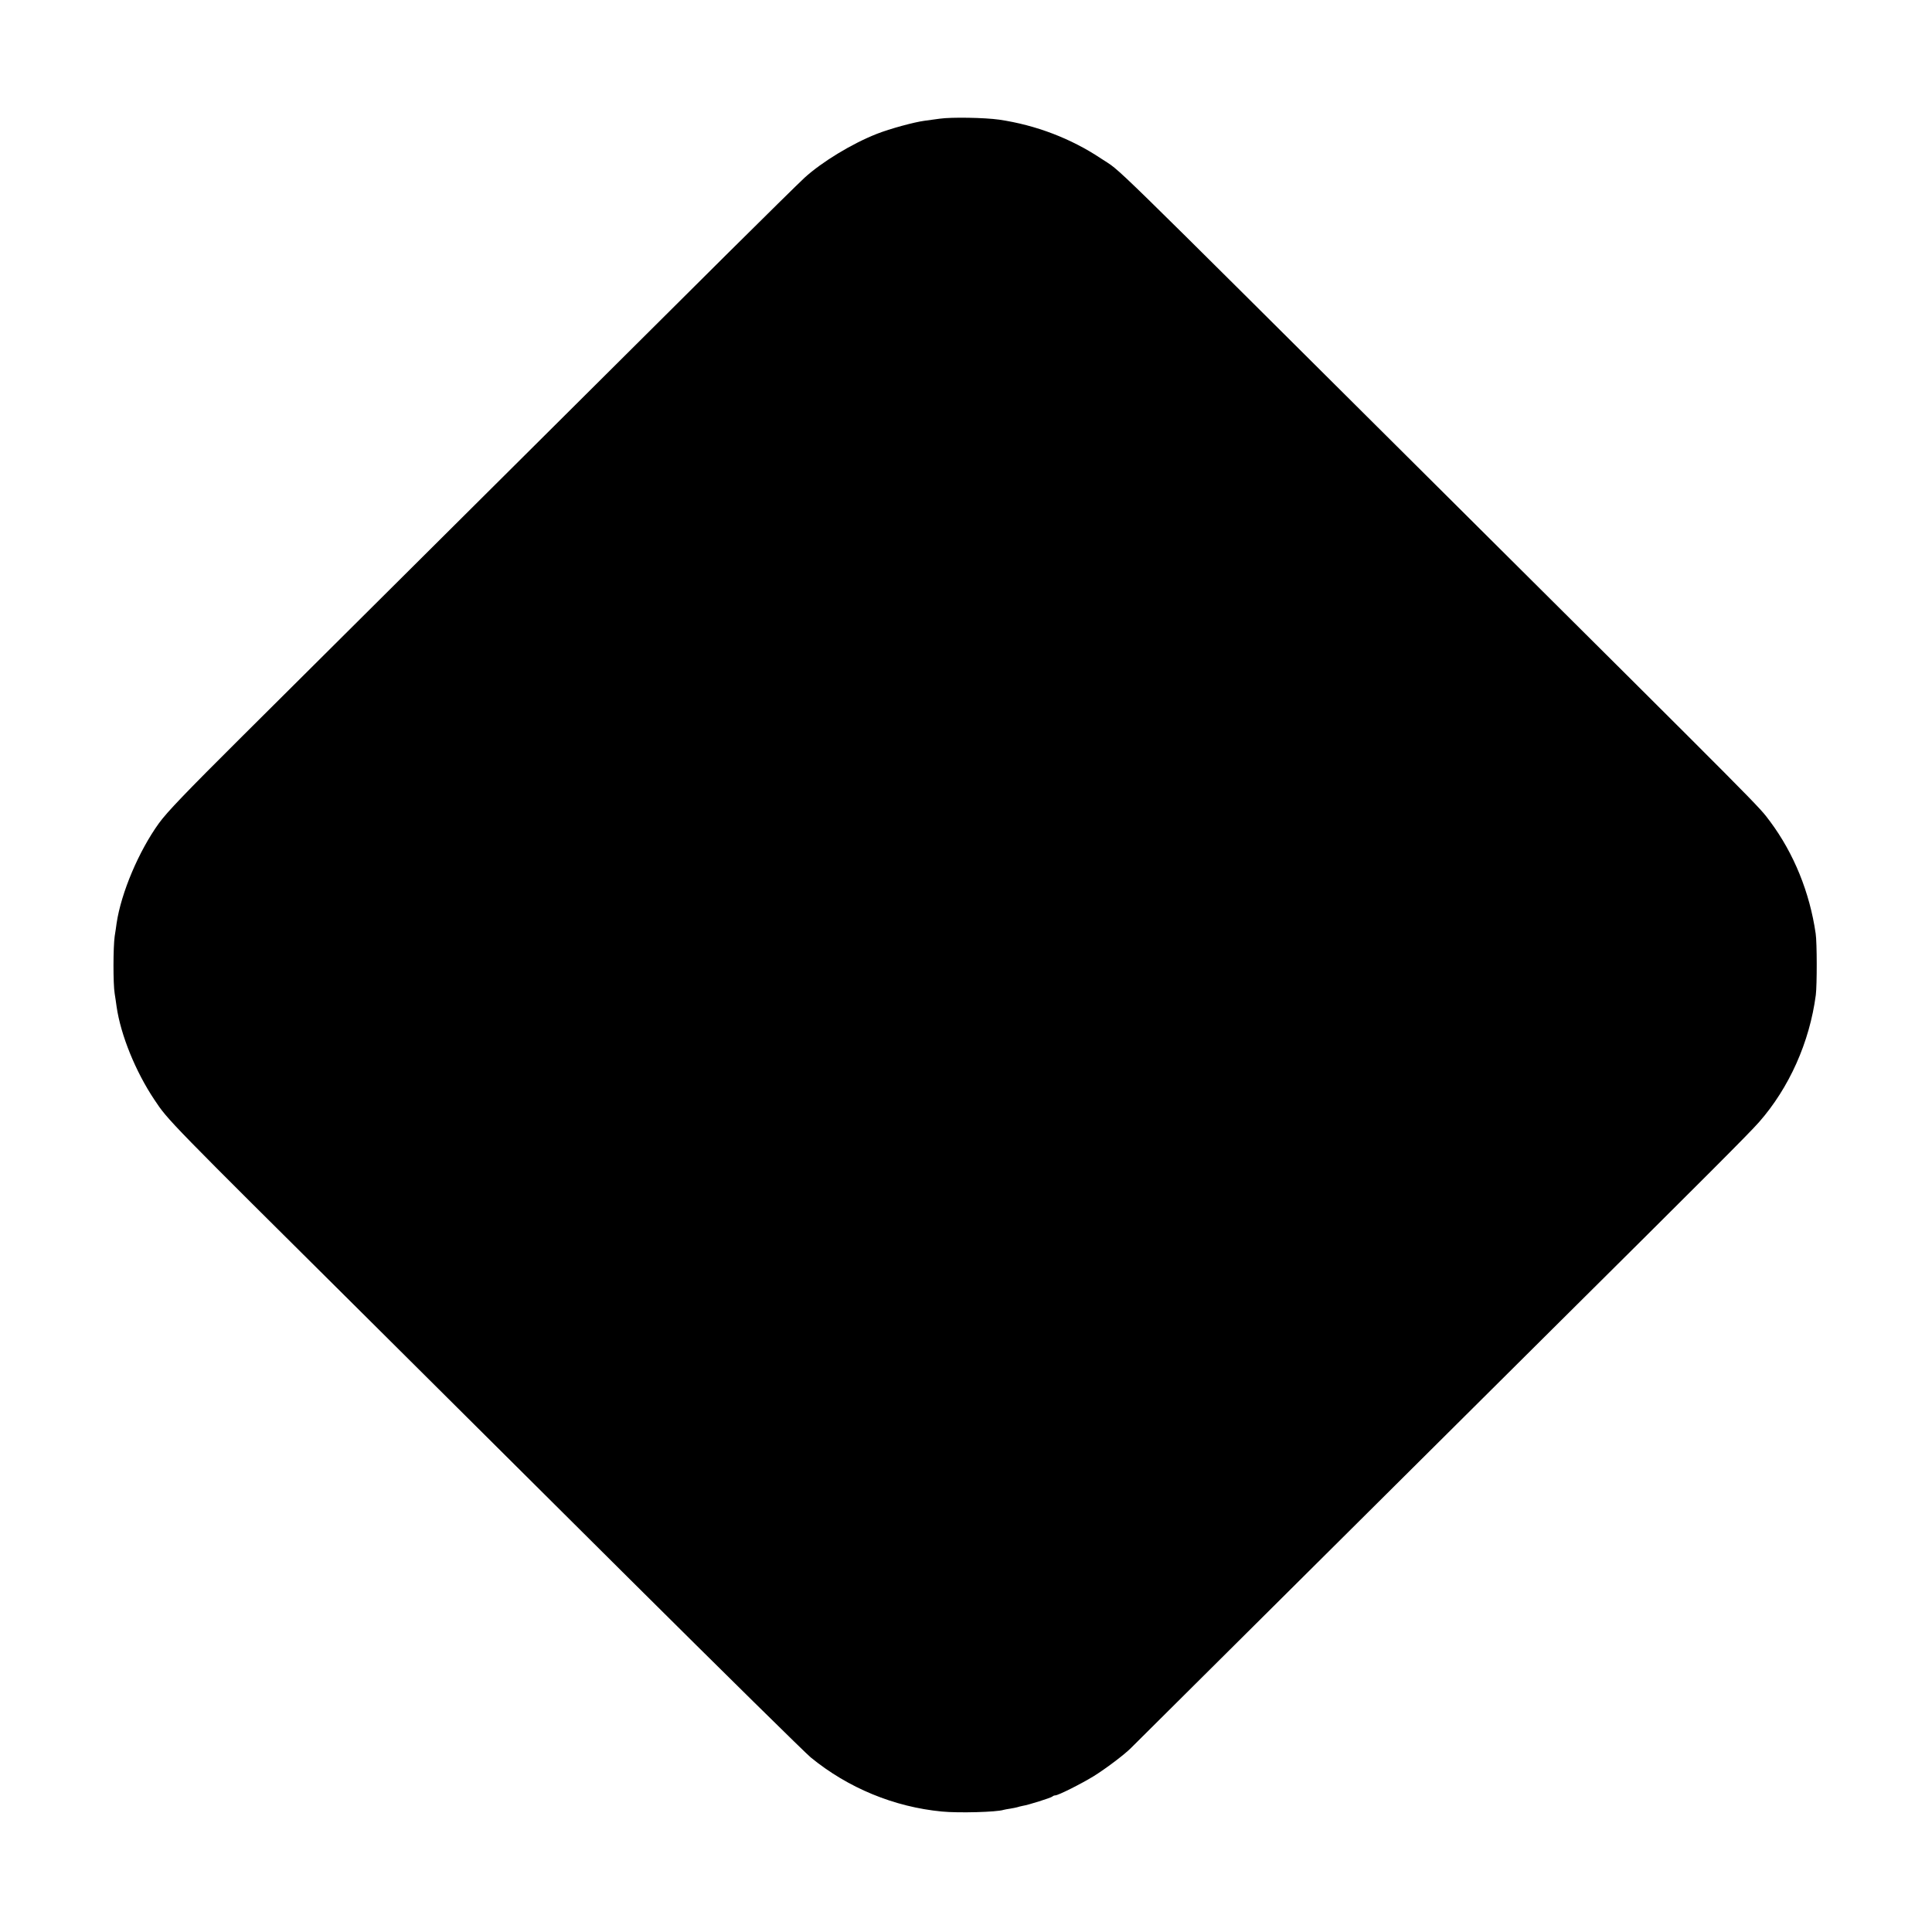 <?xml version="1.0" standalone="no"?>
<!DOCTYPE svg PUBLIC "-//W3C//DTD SVG 20010904//EN"
 "http://www.w3.org/TR/2001/REC-SVG-20010904/DTD/svg10.dtd">
<svg version="1.0" xmlns="http://www.w3.org/2000/svg"
 width="1400pt" height="1400pt" viewBox="0 0 1400 1400"
 preserveAspectRatio="xMidYMid meet">
<g transform="translate(0,1400) scale(0.1,-0.1)"
fill="#000000" stroke="none">
<path d="M6810 13140 c-30 -4 -80 -11 -110 -15 -76 -10 -252 -58 -346 -95
-181 -71 -399 -204 -524 -318 -36 -33 -291 -284 -567 -558 -517 -514 -2648
-2634 -3512 -3494 -409 -407 -541 -545 -599 -625 -146 -202 -274 -504 -307
-725 -2 -19 -9 -62 -14 -95 -11 -77 -12 -344 0 -415 5 -30 11 -73 14 -95 30
-206 137 -469 273 -673 101 -152 94 -144 1552 -1592 340 -338 1185 -1178 1877
-1867 692 -688 1290 -1277 1328 -1308 270 -221 604 -359 950 -392 122 -12 400
-4 447 12 7 2 29 6 49 9 20 3 42 8 50 10 8 3 25 7 39 10 41 6 204 58 215 67 5
5 15 9 22 9 21 0 183 81 278 139 84 52 224 157 271 205 48 48 2509 2494 3047
3029 1110 1102 1430 1422 1503 1505 219 249 367 580 412 922 9 71 9 380 -1
445 -43 298 -158 581 -330 812 -88 117 -4 32 -2365 2381 -2559 2546 -2319
2313 -2483 2423 -217 145 -473 243 -739 282 -106 15 -346 19 -430 7z"/>
</g>
</svg>
